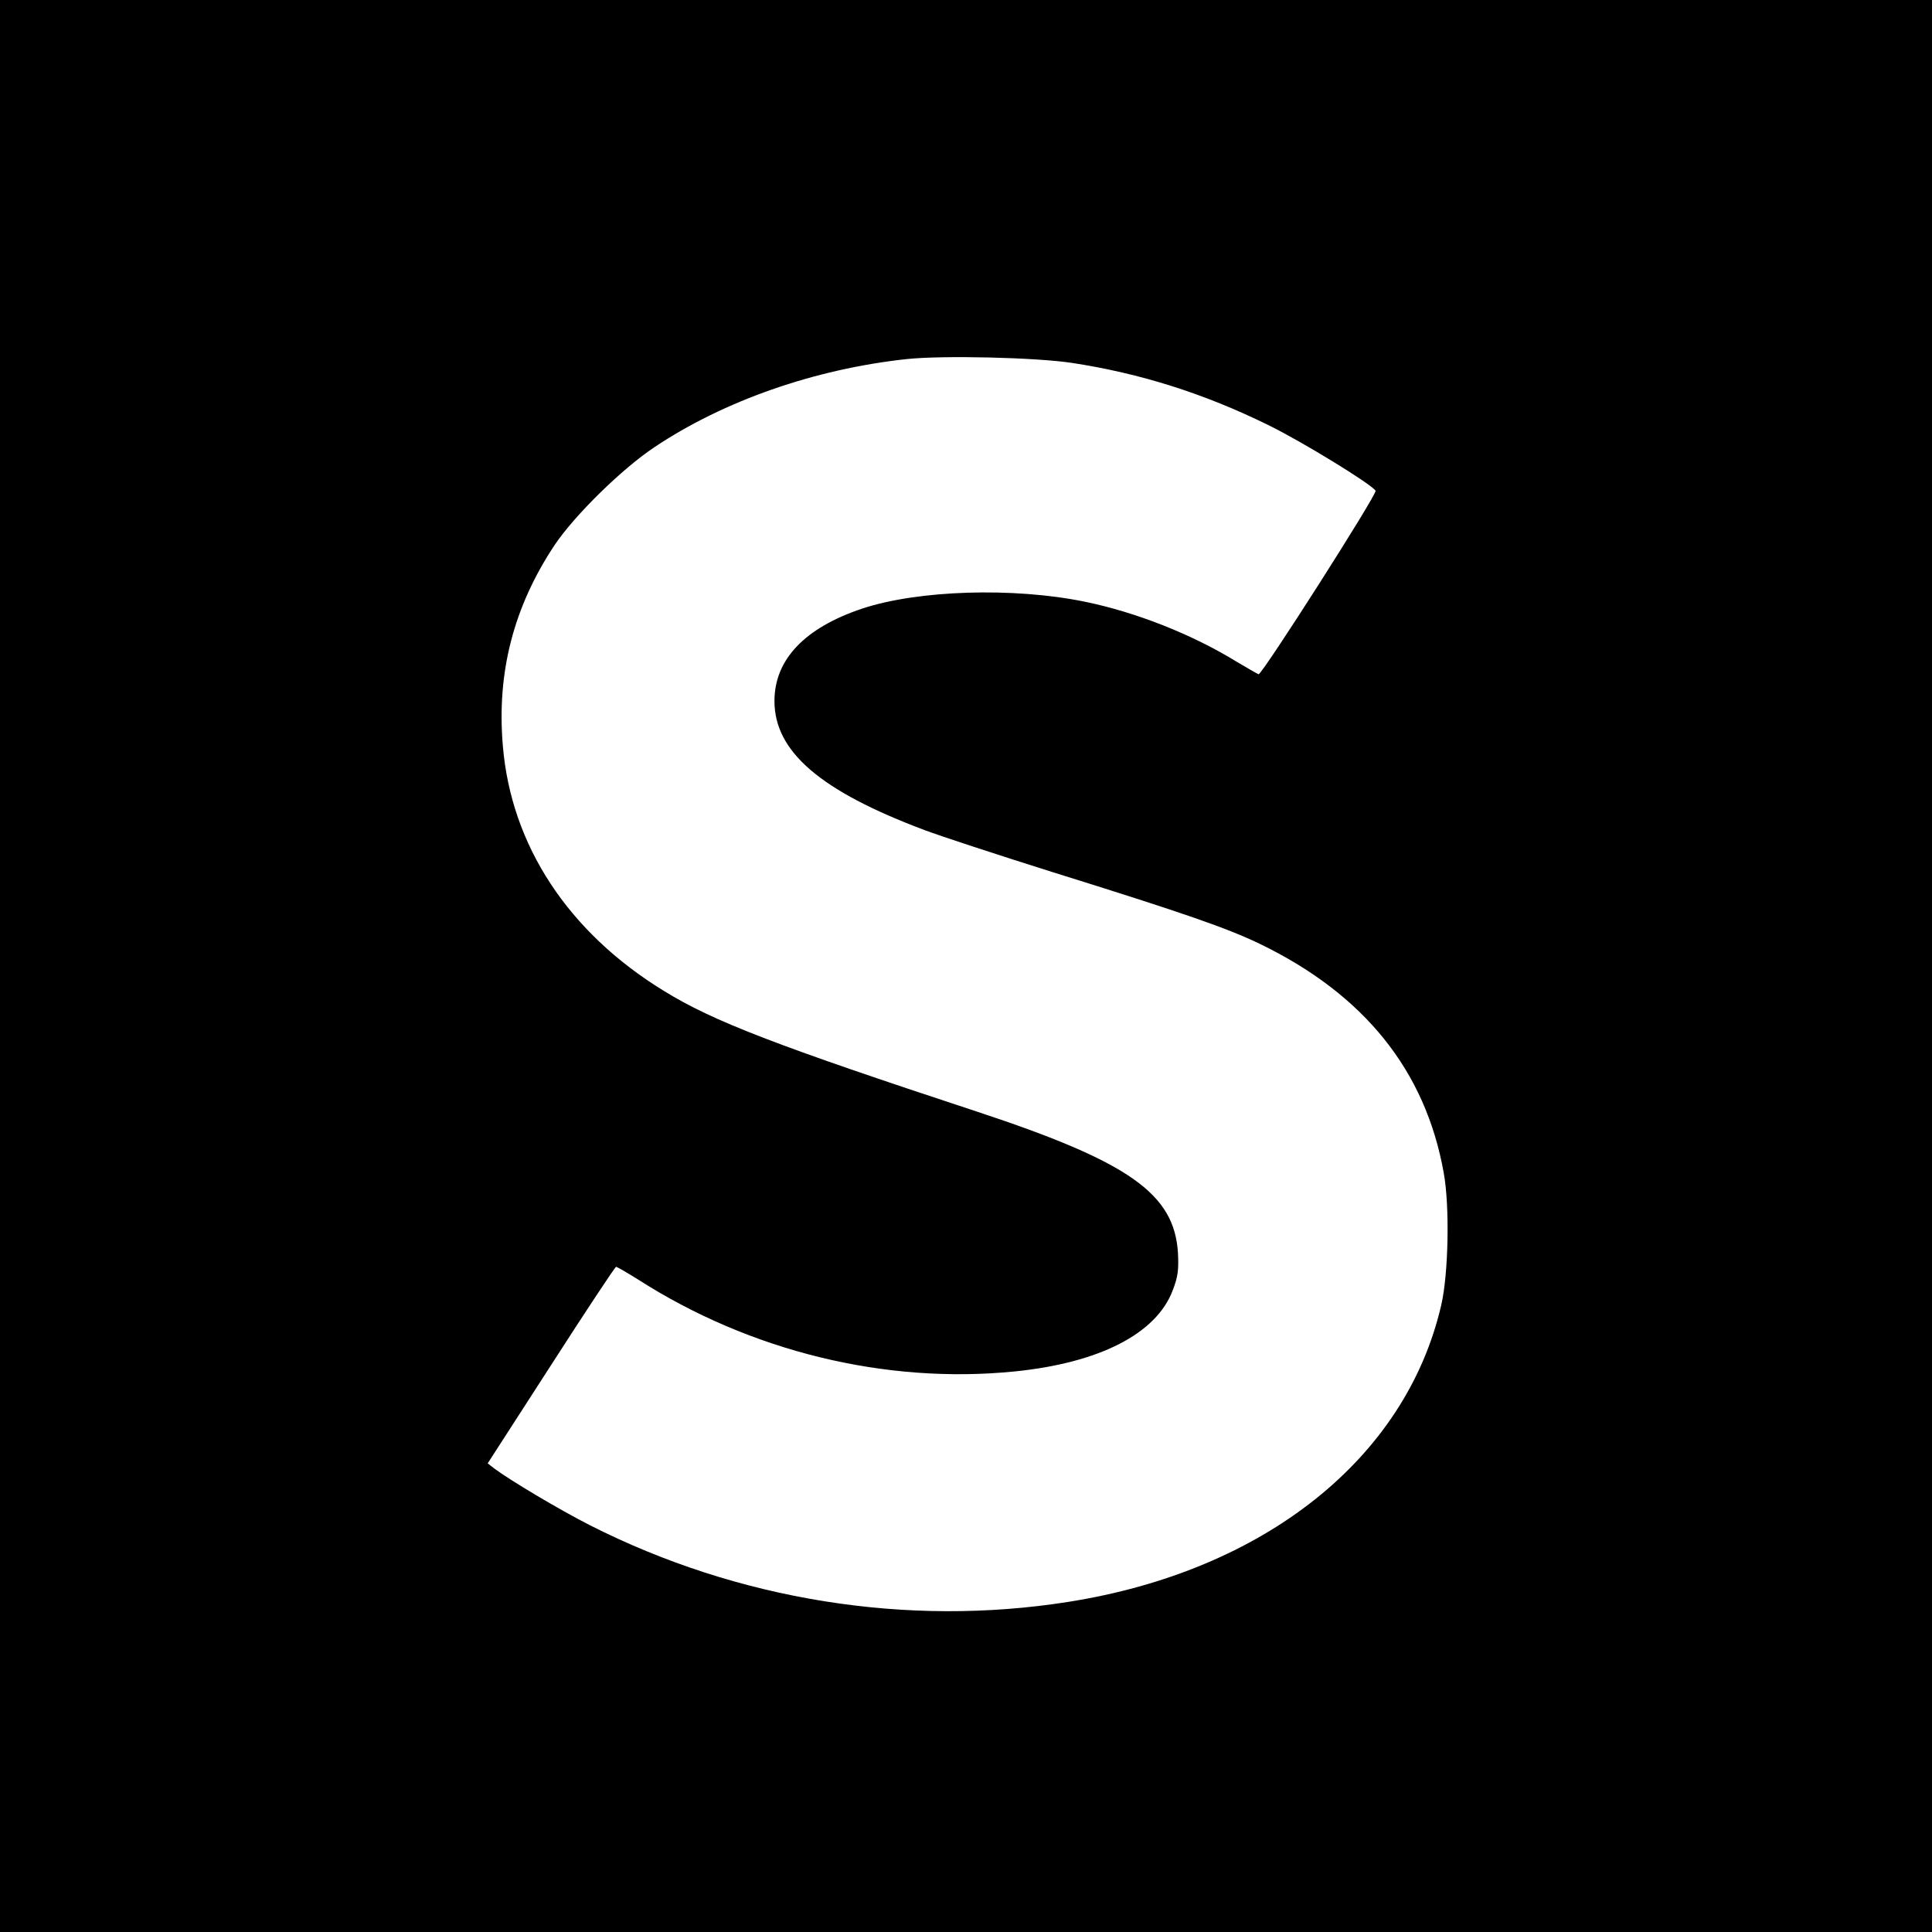 <?xml version="1.0" standalone="no"?>
<!DOCTYPE svg PUBLIC "-//W3C//DTD SVG 20010904//EN"
 "http://www.w3.org/TR/2001/REC-SVG-20010904/DTD/svg10.dtd">
<svg version="1.0" xmlns="http://www.w3.org/2000/svg"
 width="700pt" height="700pt" viewBox="0 0 700 700"
 preserveAspectRatio="xMidYMid meet">
<g transform="translate(0,700) scale(0.1,-0.1)"
fill="#000000" stroke="none">
<path d="M0 3500 l0 -3500 3500 0 3500 0 0 3500 0 3500 -3500 0 -3500 0 0
-3500z m3885 2185 c247 -38 476 -110 710 -225 121 -59 374 -214 389 -238 7
-11 -412 -668 -424 -665 -5 2 -40 22 -77 44 -162 100 -367 181 -553 219 -259
53 -604 42 -806 -25 -209 -70 -318 -185 -318 -335 0 -183 166 -326 545 -468
59 -22 266 -90 460 -151 478 -149 636 -204 754 -261 378 -183 600 -459 666
-830 22 -121 17 -366 -9 -478 -128 -556 -641 -964 -1352 -1076 -582 -92 -1196
6 -1731 277 -114 58 -290 163 -349 207 l-23 18 229 355 c126 196 232 356 236
357 4 0 40 -21 80 -46 406 -260 896 -380 1364 -333 308 31 514 137 573 294 19
49 22 74 19 135 -13 215 -176 330 -727 512 -729 240 -958 328 -1136 438 -346
212 -553 527 -583 887 -23 266 39 505 188 729 72 107 243 275 360 353 252 169
582 284 915 320 131 14 469 6 600 -14z"/>
</g>
</svg>

